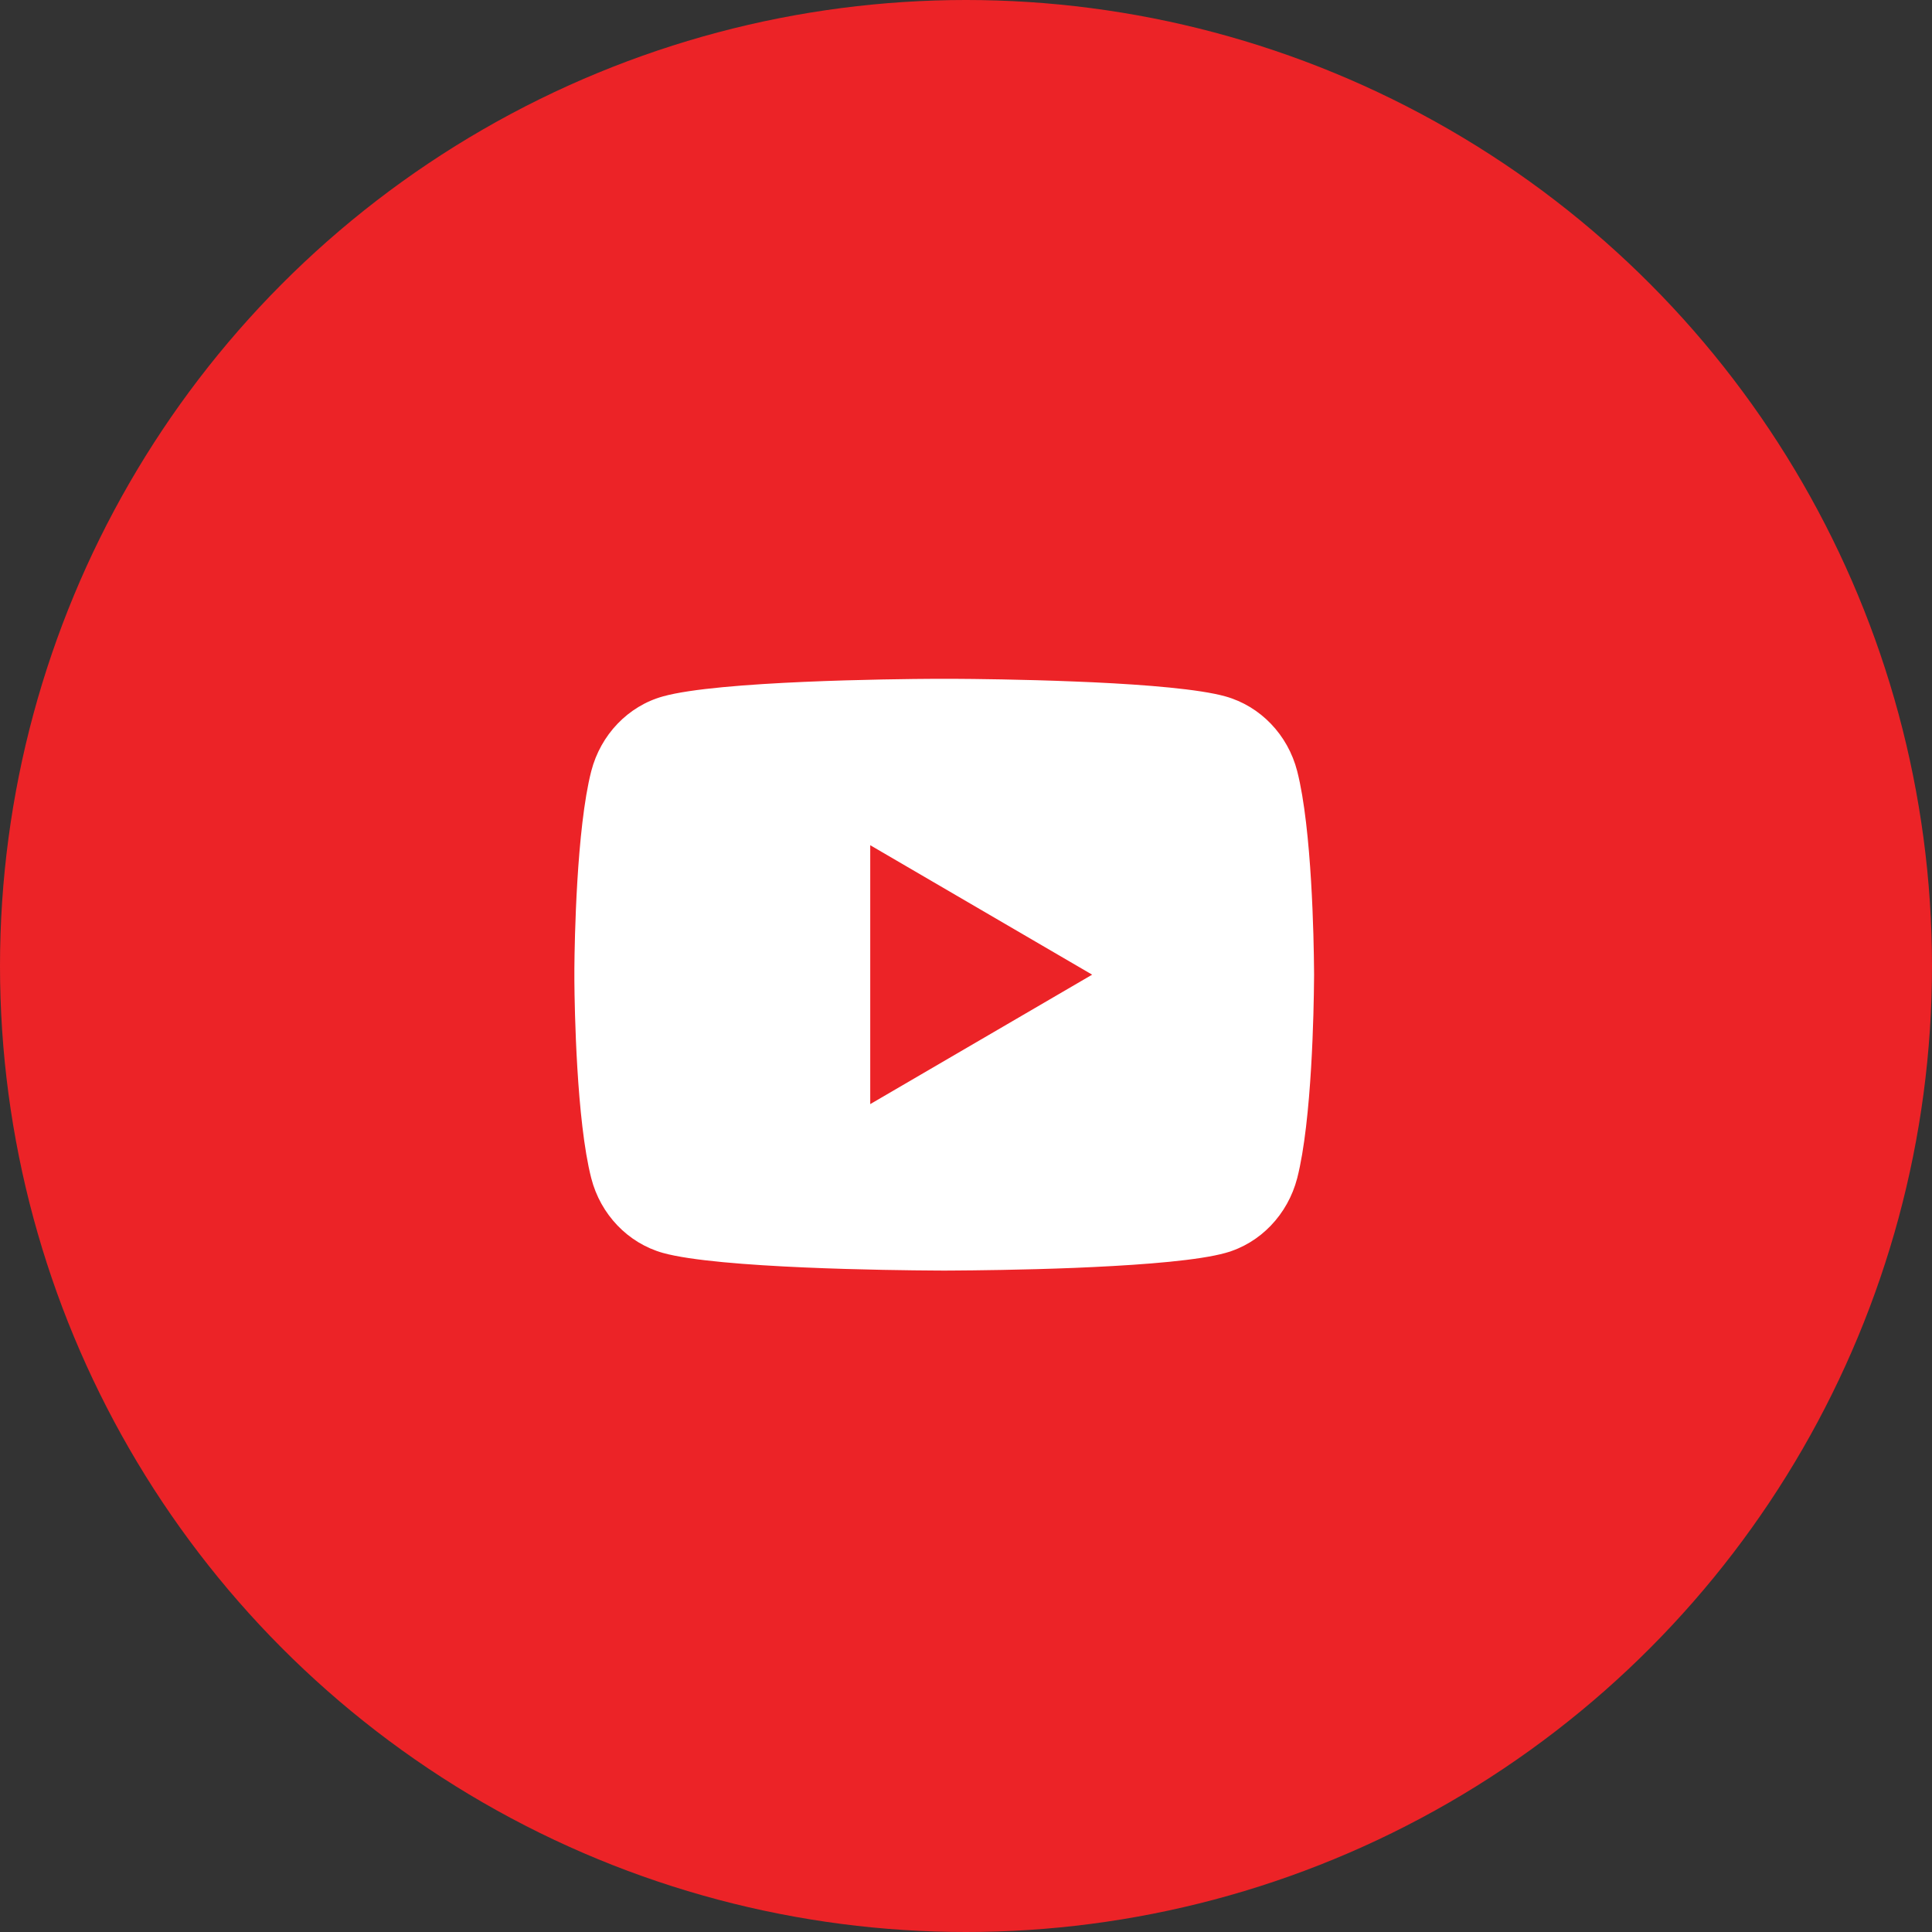 <svg width="37" height="37" viewBox="0 0 37 37" fill="none" xmlns="http://www.w3.org/2000/svg">
<rect x="0" y="0" width="37" height="37" fill="#333333" stroke="none"/>
<circle cx="18.5" cy="18.5" r="18.5" fill="#EC2327"/>
<path d="M18.256 13C18.634 13.002 19.581 13.011 20.587 13.052L20.943 13.067C21.956 13.115 22.968 13.197 23.469 13.337C24.139 13.525 24.665 14.073 24.843 14.769C25.126 15.873 25.161 18.029 25.165 18.55L25.166 18.659V18.666C25.166 18.666 25.166 18.669 25.166 18.674L25.165 18.782C25.161 19.303 25.126 21.459 24.843 22.563C24.662 23.261 24.136 23.81 23.469 23.995C22.968 24.135 21.956 24.217 20.943 24.265L20.587 24.281C19.581 24.321 18.634 24.33 18.256 24.332L18.09 24.333H18.083C18.083 24.333 18.08 24.333 18.075 24.333L17.909 24.332C17.109 24.328 13.761 24.291 12.696 23.995C12.027 23.807 11.501 23.259 11.323 22.563C11.04 21.459 11.004 19.303 11 18.782V18.55C11.004 18.029 11.04 15.873 11.323 14.769C11.503 14.071 12.029 13.522 12.696 13.337C13.761 13.04 17.109 13.004 17.909 13H18.256ZM16.666 16.187V21.145L20.916 18.666L16.666 16.187Z" fill="white"/>
</svg>
